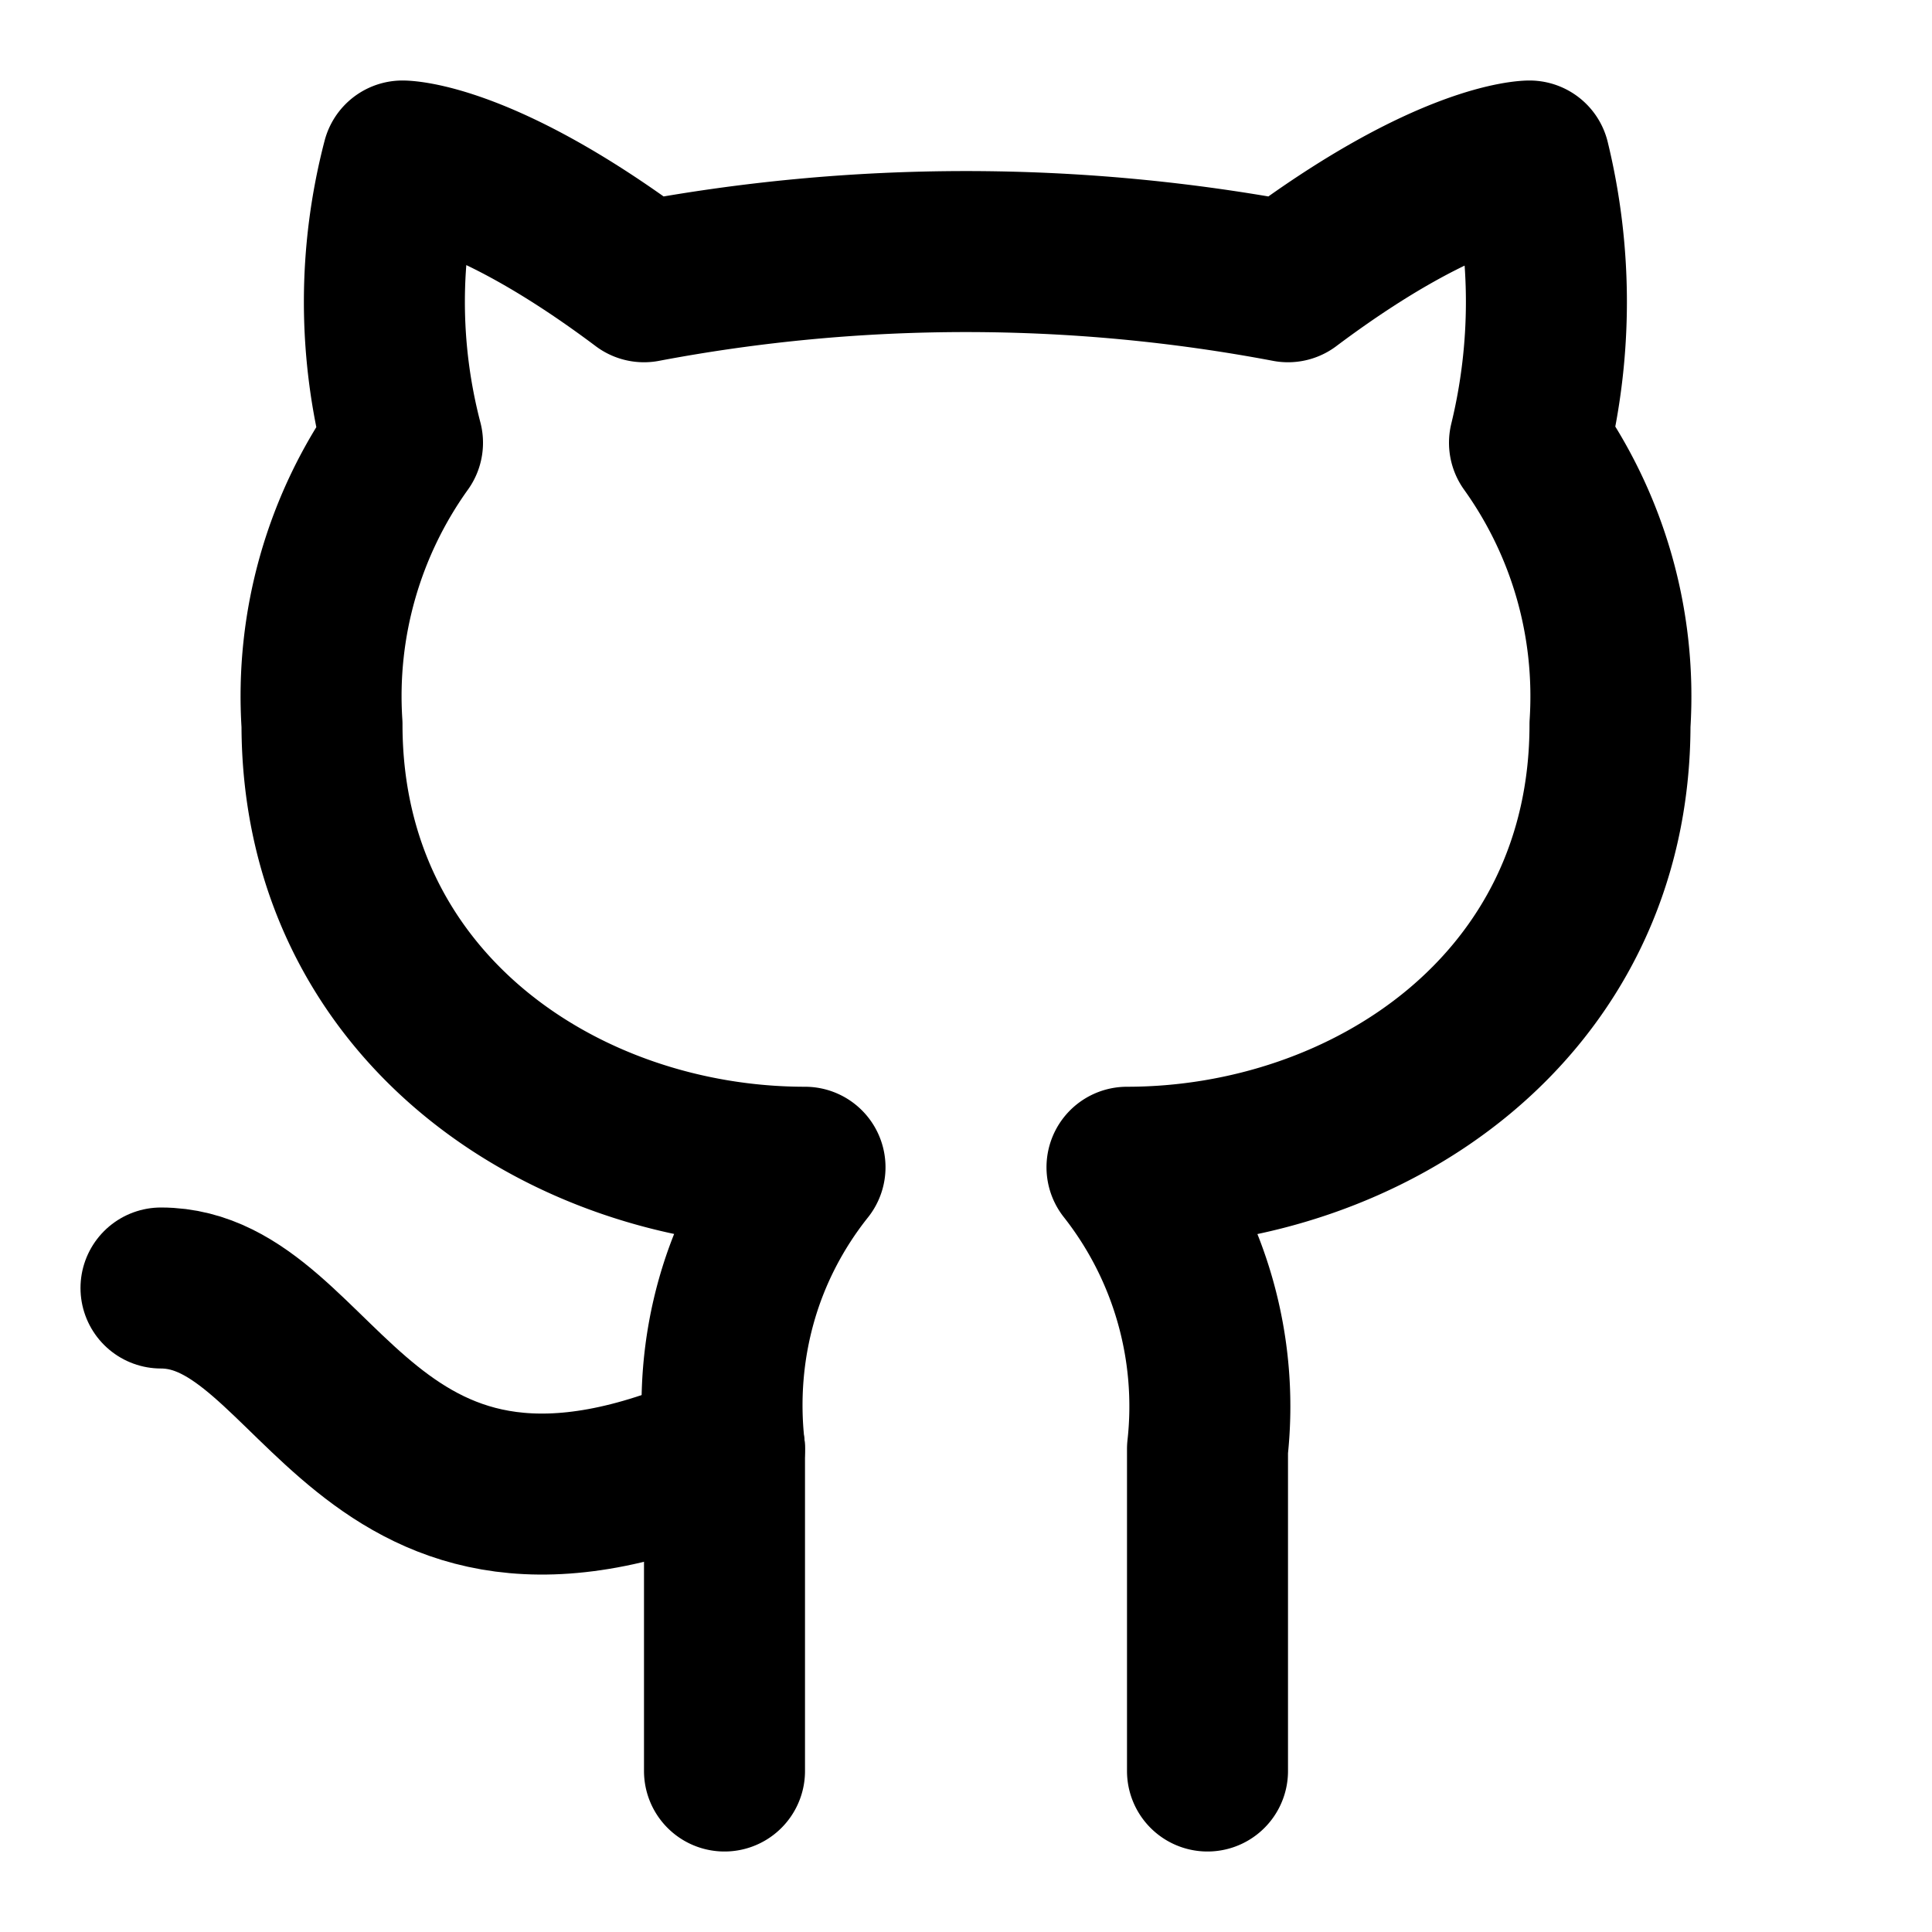 <svg xmlns="http://www.w3.org/2000/svg"
                                width="24" height="24" viewBox="0 0 24 24" fill="none" stroke="currentColor"
                                stroke-width="2" stroke-linecap="round" stroke-linejoin="round"
                                class="lucide lucide-github h-[1.1rem] w-[1.1rem]">
                                <path
                                    d="M15 22v-4a4.8 4.8 0 0 0-1-3.5c3 0 6-2 6-5.5.08-1.25-.27-2.48-1-3.5.28-1.15.28-2.35 0-3.5 0 0-1 0-3 1.5-2.64-.5-5.36-.5-8 0C6 2 5 2 5 2c-.3 1.15-.3 2.35 0 3.5A5.403 5.403 0 0 0 4 9c0 3.5 3 5.5 6 5.5-.39.49-.68 1.05-.85 1.65-.17.6-.22 1.23-.15 1.85v4">
                                </path>
                                <path d="M9 18c-4.51 2-5-2-7-2"></path>
                            </svg>